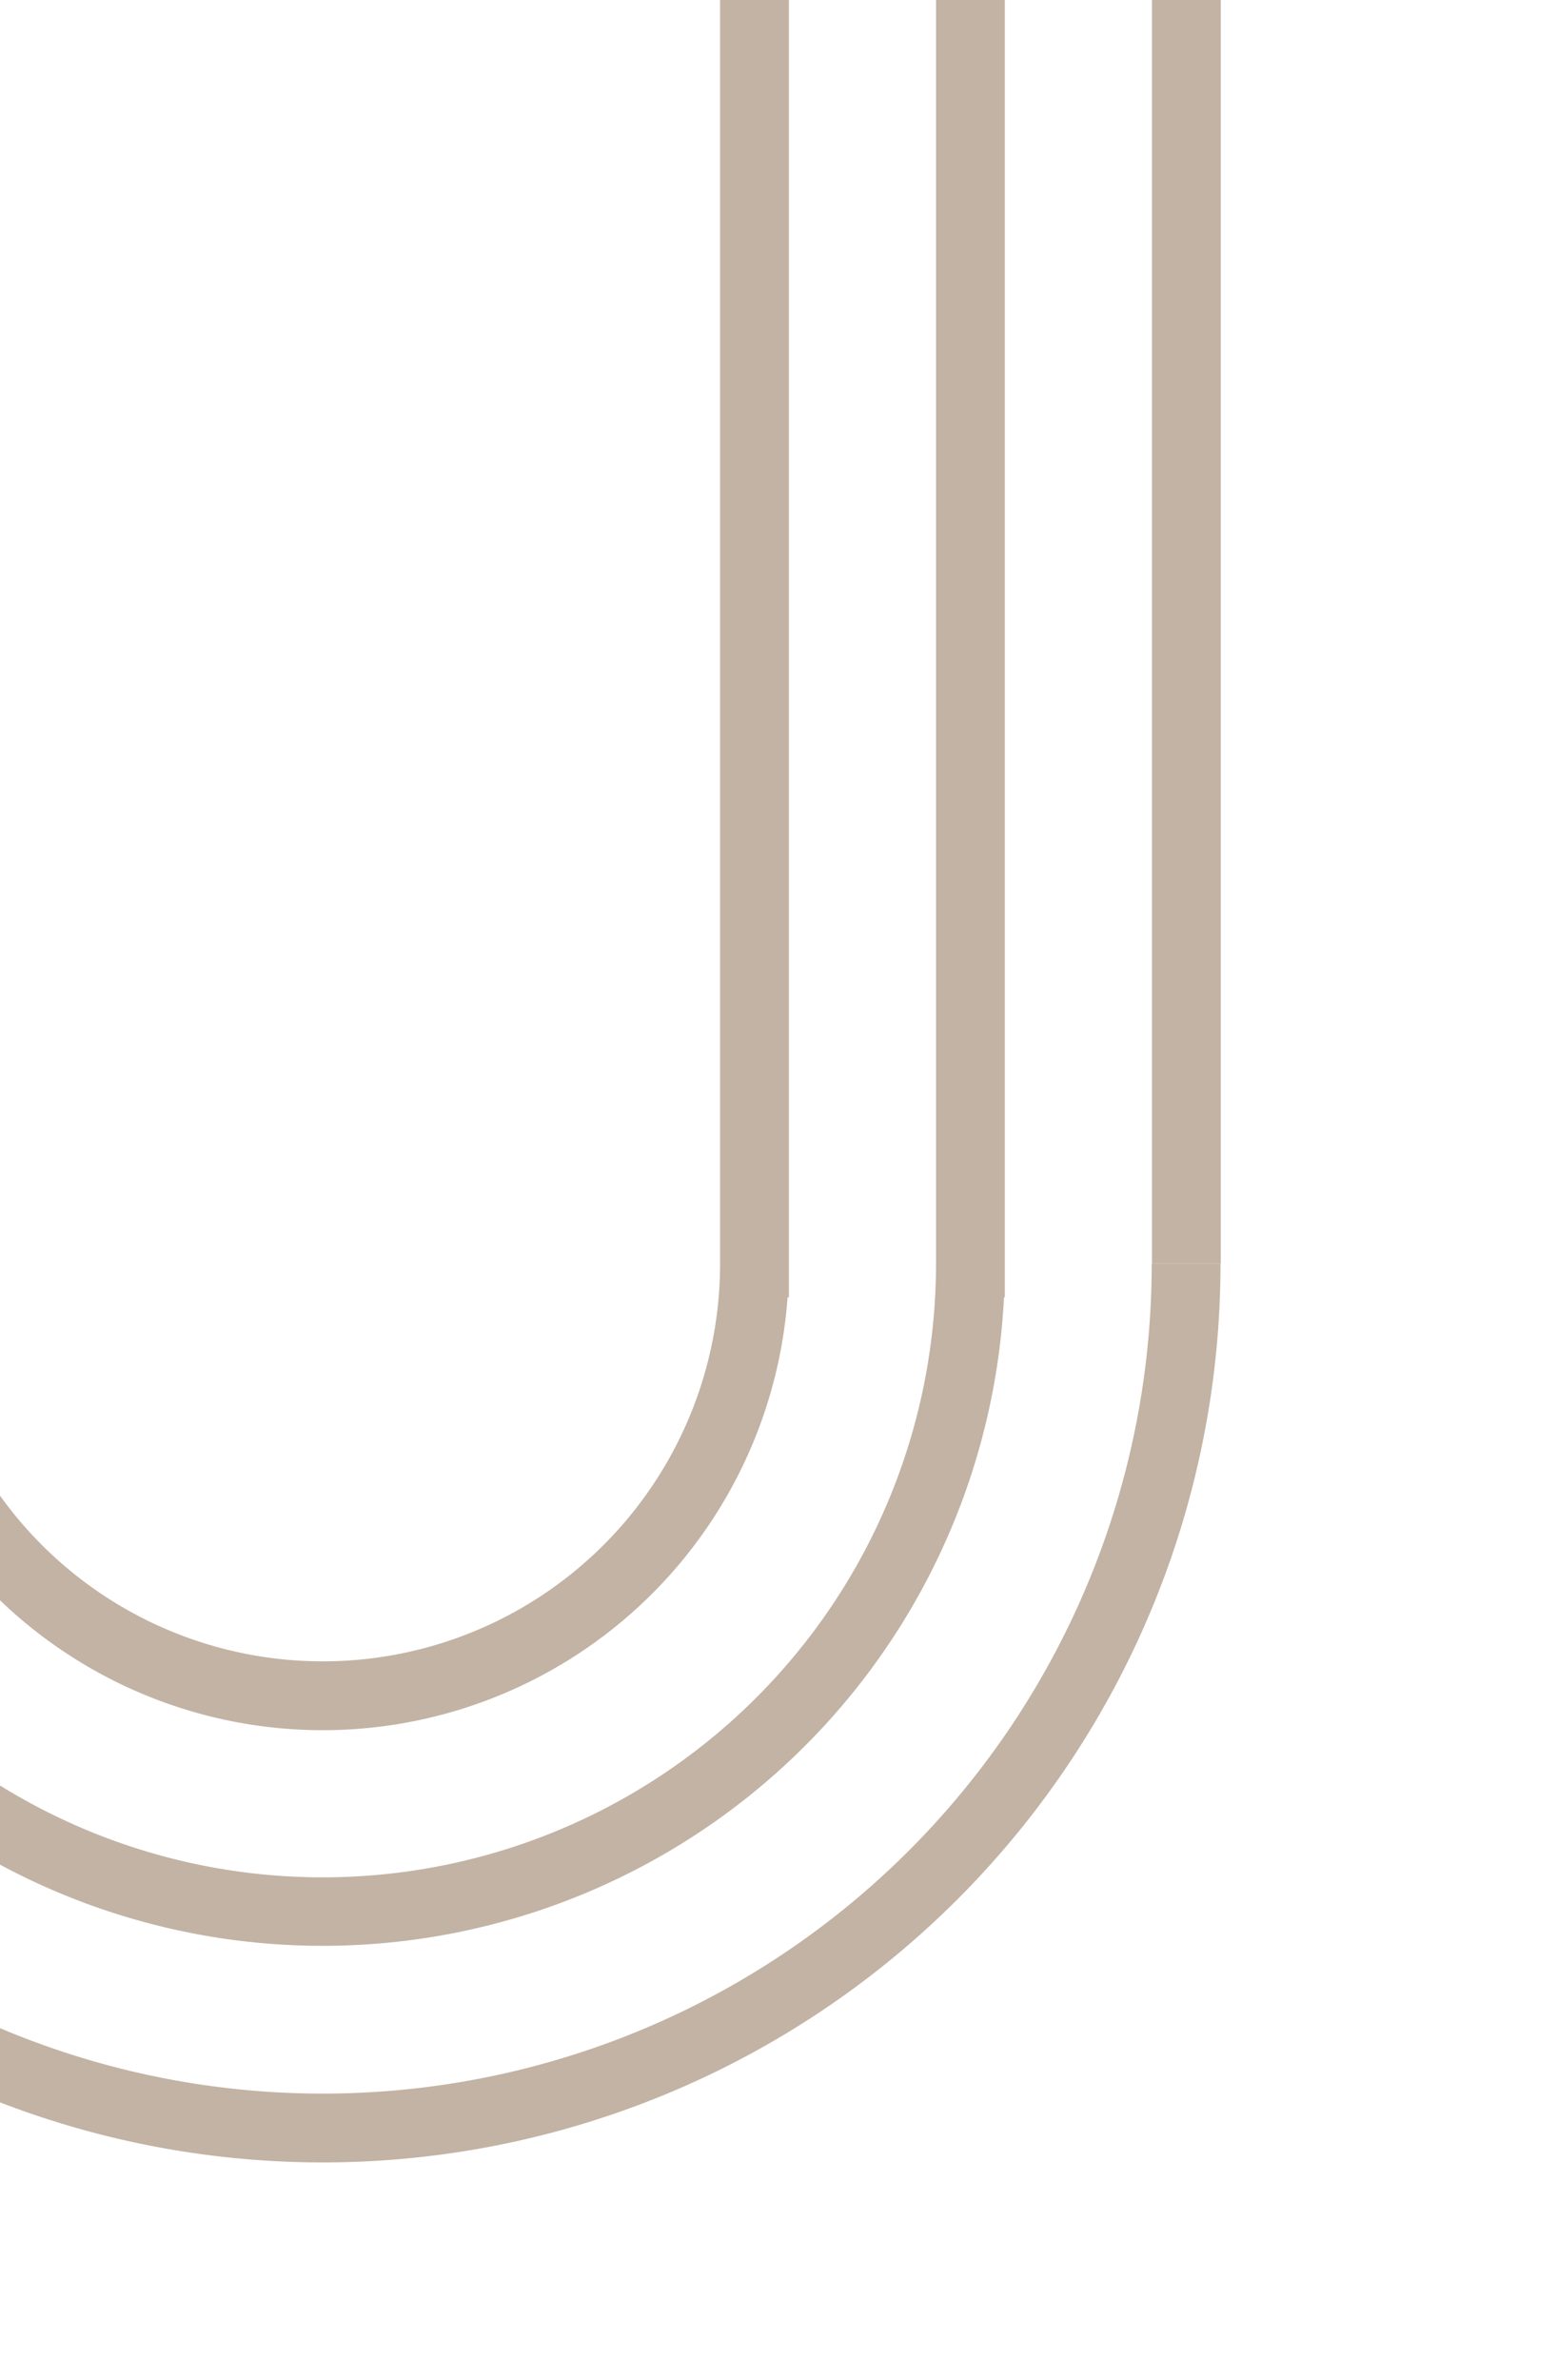 <svg xmlns="http://www.w3.org/2000/svg" xmlns:xlink="http://www.w3.org/1999/xlink" width="129" height="197" viewBox="0 0 129 197">
  <defs>
    <clipPath id="clip-path">
      <rect id="Rectangle_340" data-name="Rectangle 340" width="129" height="197" transform="translate(1098 2771)" fill="#fff"/>
    </clipPath>
    <clipPath id="clip-path-2">
      <rect id="Rectangle_339" data-name="Rectangle 339" width="148.282" height="291.89" fill="none"/>
    </clipPath>
  </defs>
  <g id="Mask_Group_62" data-name="Mask Group 62" transform="translate(1227 2968) rotate(180)" clip-path="url(#clip-path)">
    <g id="Group_432" data-name="Group 432" transform="translate(1125.859 2789)">
      <g id="Group_431" data-name="Group 431" clip-path="url(#clip-path-2)">
        <path id="Path_45681" data-name="Path 45681" d="M74.27,286.19H42.57l-1.09-14.76V74.4a32.922,32.922,0,0,1,64.06-10.69h-.01c1.69,4.95,7.49,4.28,5.39-1.83l.01-.01a38.614,38.614,0,0,0-75.04,9.74h-.11V286.19H23.59V74.4a50.814,50.814,0,0,1,98.87-16.5l-.01.01c2.96,8.63,8.76,7.97,5.39-1.84h.02A56.522,56.522,0,0,0,17.96,71.61h-.07V286.19H5.7V74.41H0V289.04a2.849,2.849,0,0,0,2.85,2.85H76.32a2.85,2.85,0,0,0,2.71-1.95Z" fill="#c2b3a4"/>
        <path id="Path_45682" data-name="Path 45682" d="M144.76,50.25A74.382,74.382,0,0,0,.02,74.4h5.7A68.68,68.68,0,0,1,139.37,52.11a60.006,60.006,0,0,1,.17,38.28l5.4,1.8a65.8,65.8,0,0,0-.18-41.94" fill="#c2b3a4"/>
      </g>
    </g>
  </g>
</svg>
